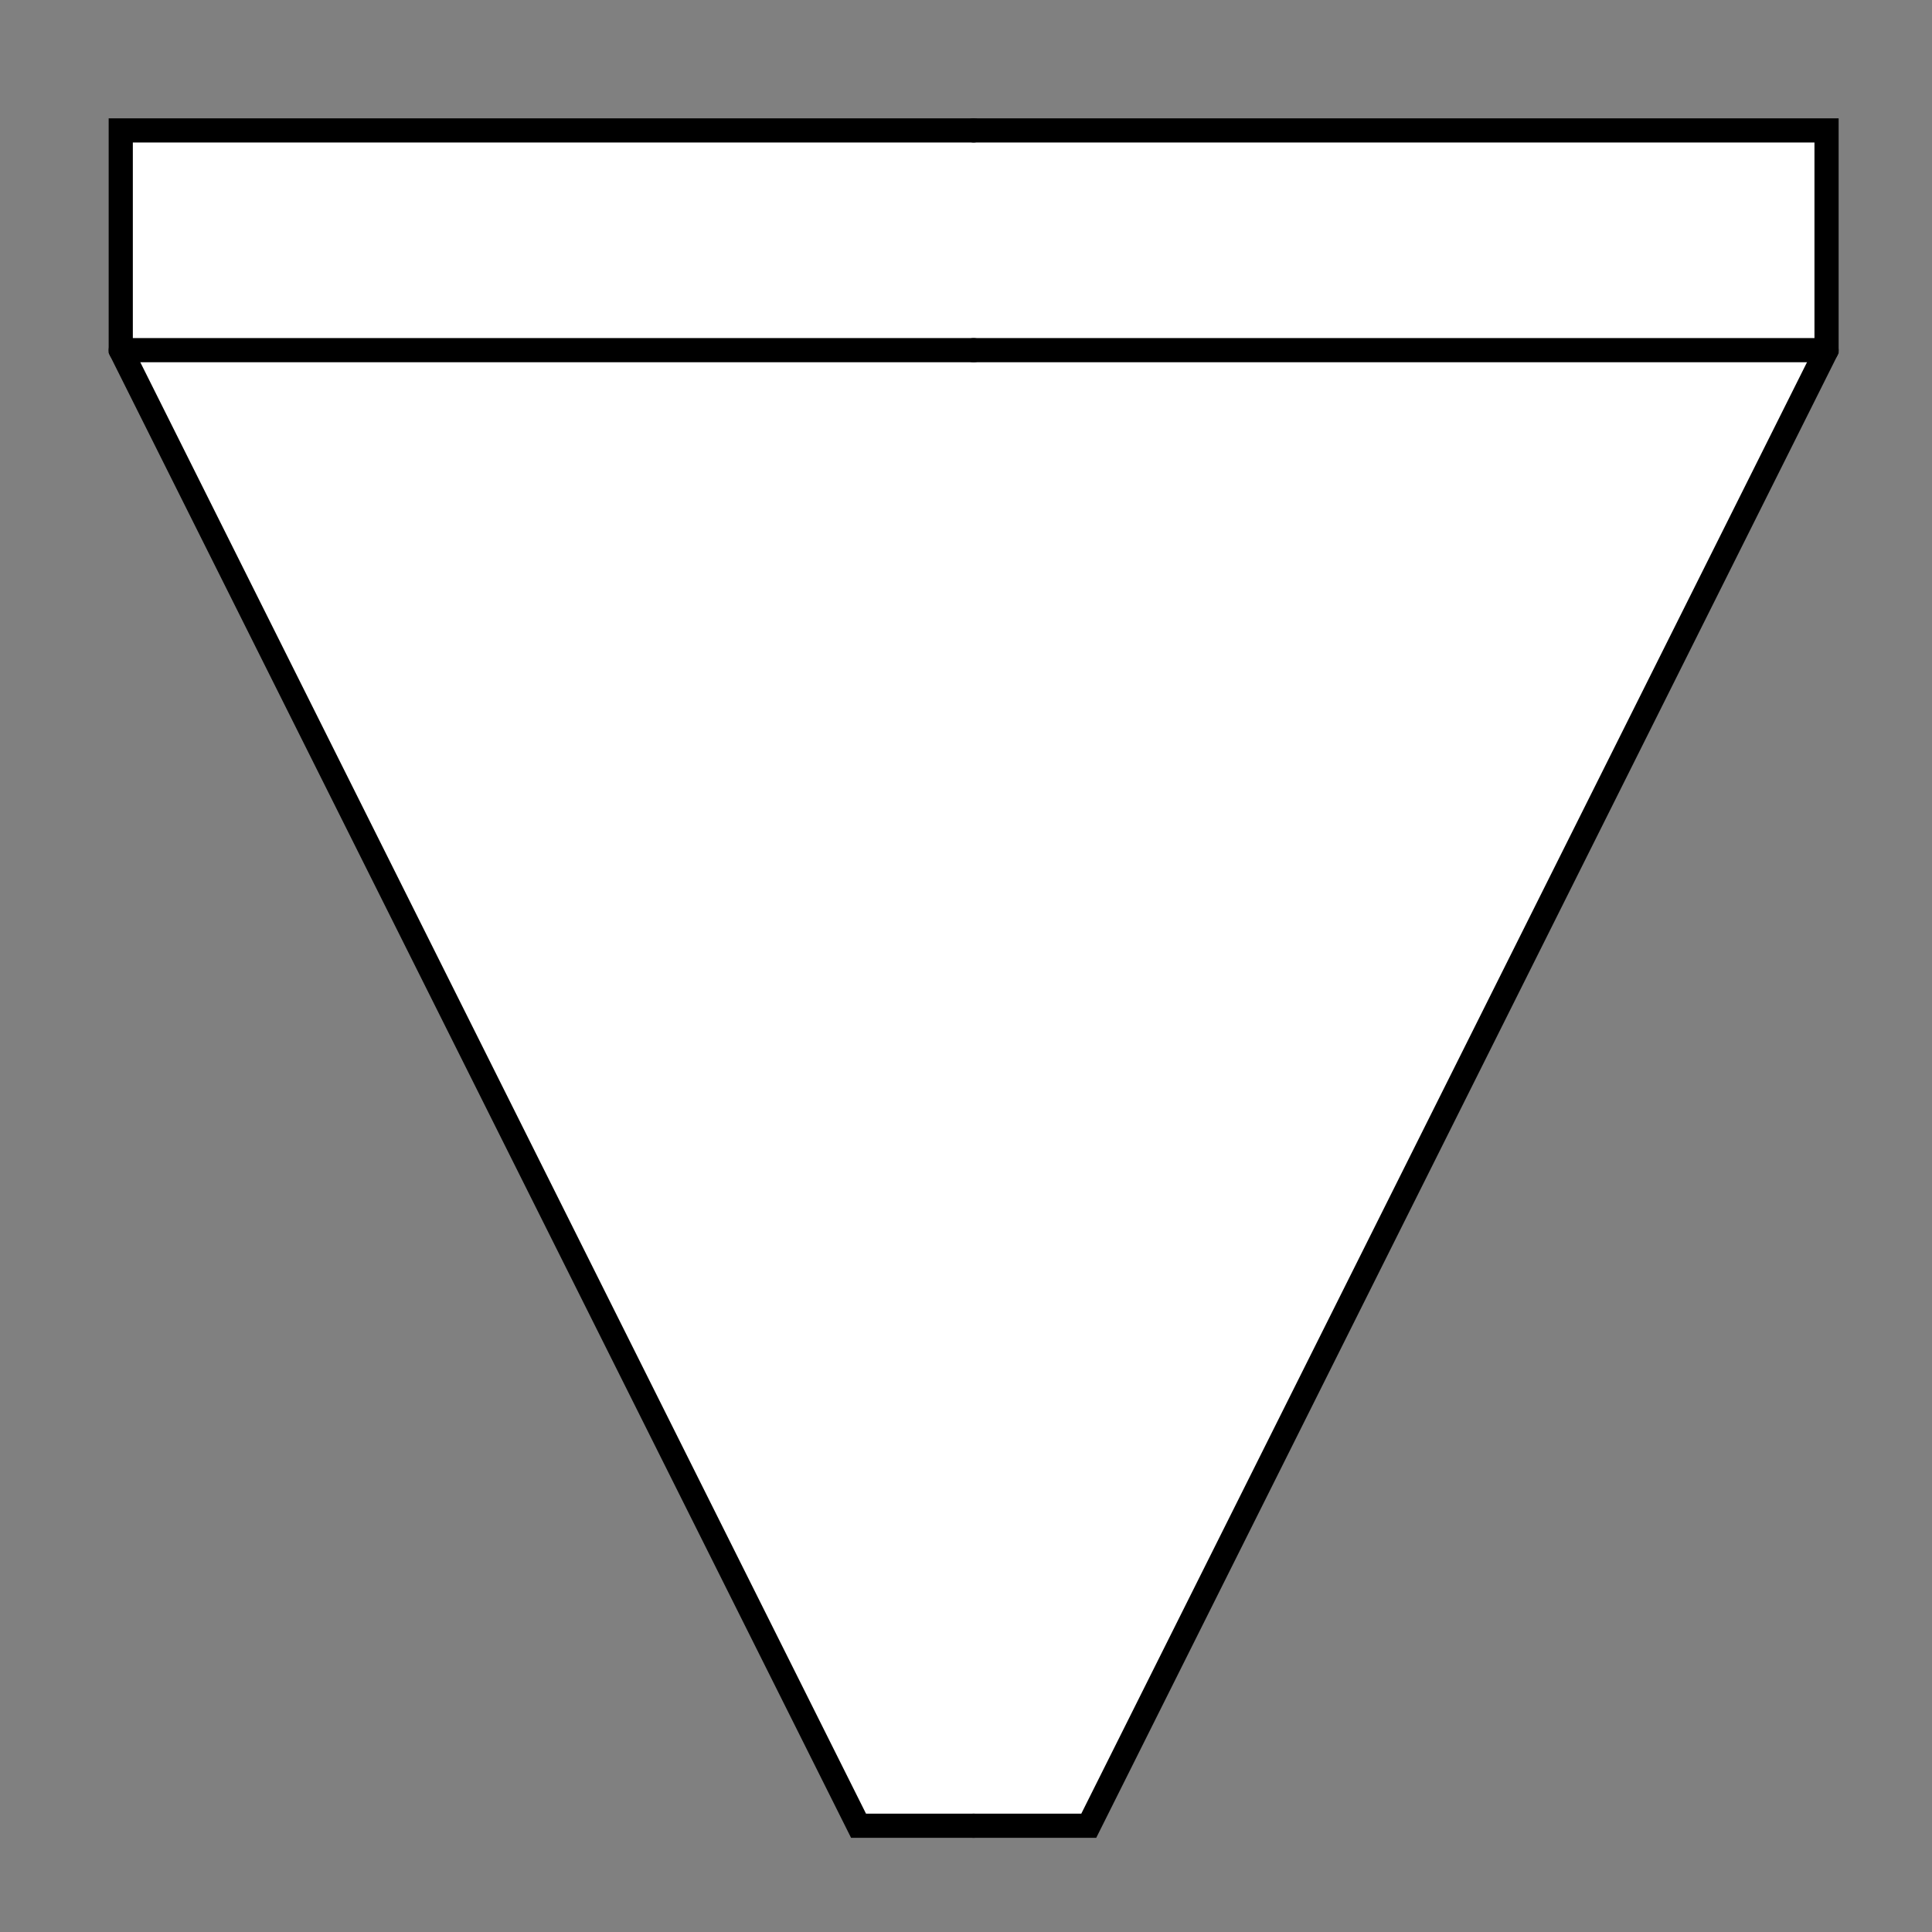 <?xml version="1.0" encoding="utf-8"?>
<!-- Generator: Adobe Illustrator 17.0.1, SVG Export Plug-In . SVG Version: 6.00 Build 0)  -->
<!DOCTYPE svg PUBLIC "-//W3C//DTD SVG 1.1//EN" "http://www.w3.org/Graphics/SVG/1.1/DTD/svg11.dtd">
<svg version="1.1" id="Layer_1" xmlns="http://www.w3.org/2000/svg" xmlns:xlink="http://www.w3.org/1999/xlink" x="0px" y="0px"
	 width="100px" height="100px" viewBox="0 0 100 100" enable-background="new 0 0 100 100" xml:space="preserve">
<rect x="0" y="0" width="100" height="100" fill="#808080" stroke="none"/>
<polygon fill="#FFFFFF" points="6.25,6.75 94.542,6.75 94.542,18.125 56.354,94.5 44.438,94.5 6.25,18.125 "/>
<polyline fill="none" stroke="#000000" stroke-width="1.251" stroke-linecap="round" stroke-miterlimit="10" points="50.396,94.5 
	44.438,94.5 6.25,18.125 6.25,6.75 50.396,6.75 "/>
<line fill="none" stroke="#000000" stroke-width="1.251" stroke-linecap="round" stroke-miterlimit="10" x1="6.25" y1="18.125" x2="50.396" y2="18.125"/>
<polyline fill="none" stroke="#000000" stroke-width="1.251" stroke-linecap="round" stroke-miterlimit="10" points="50.396,94.5 
	56.354,94.5 94.542,18.125 94.542,6.75 50.396,6.75 "/>
<line fill="none" stroke="#000000" stroke-width="1.251" stroke-linecap="round" stroke-miterlimit="10" x1="94.542" y1="18.125" x2="50.396" y2="18.125"/>
</svg>
